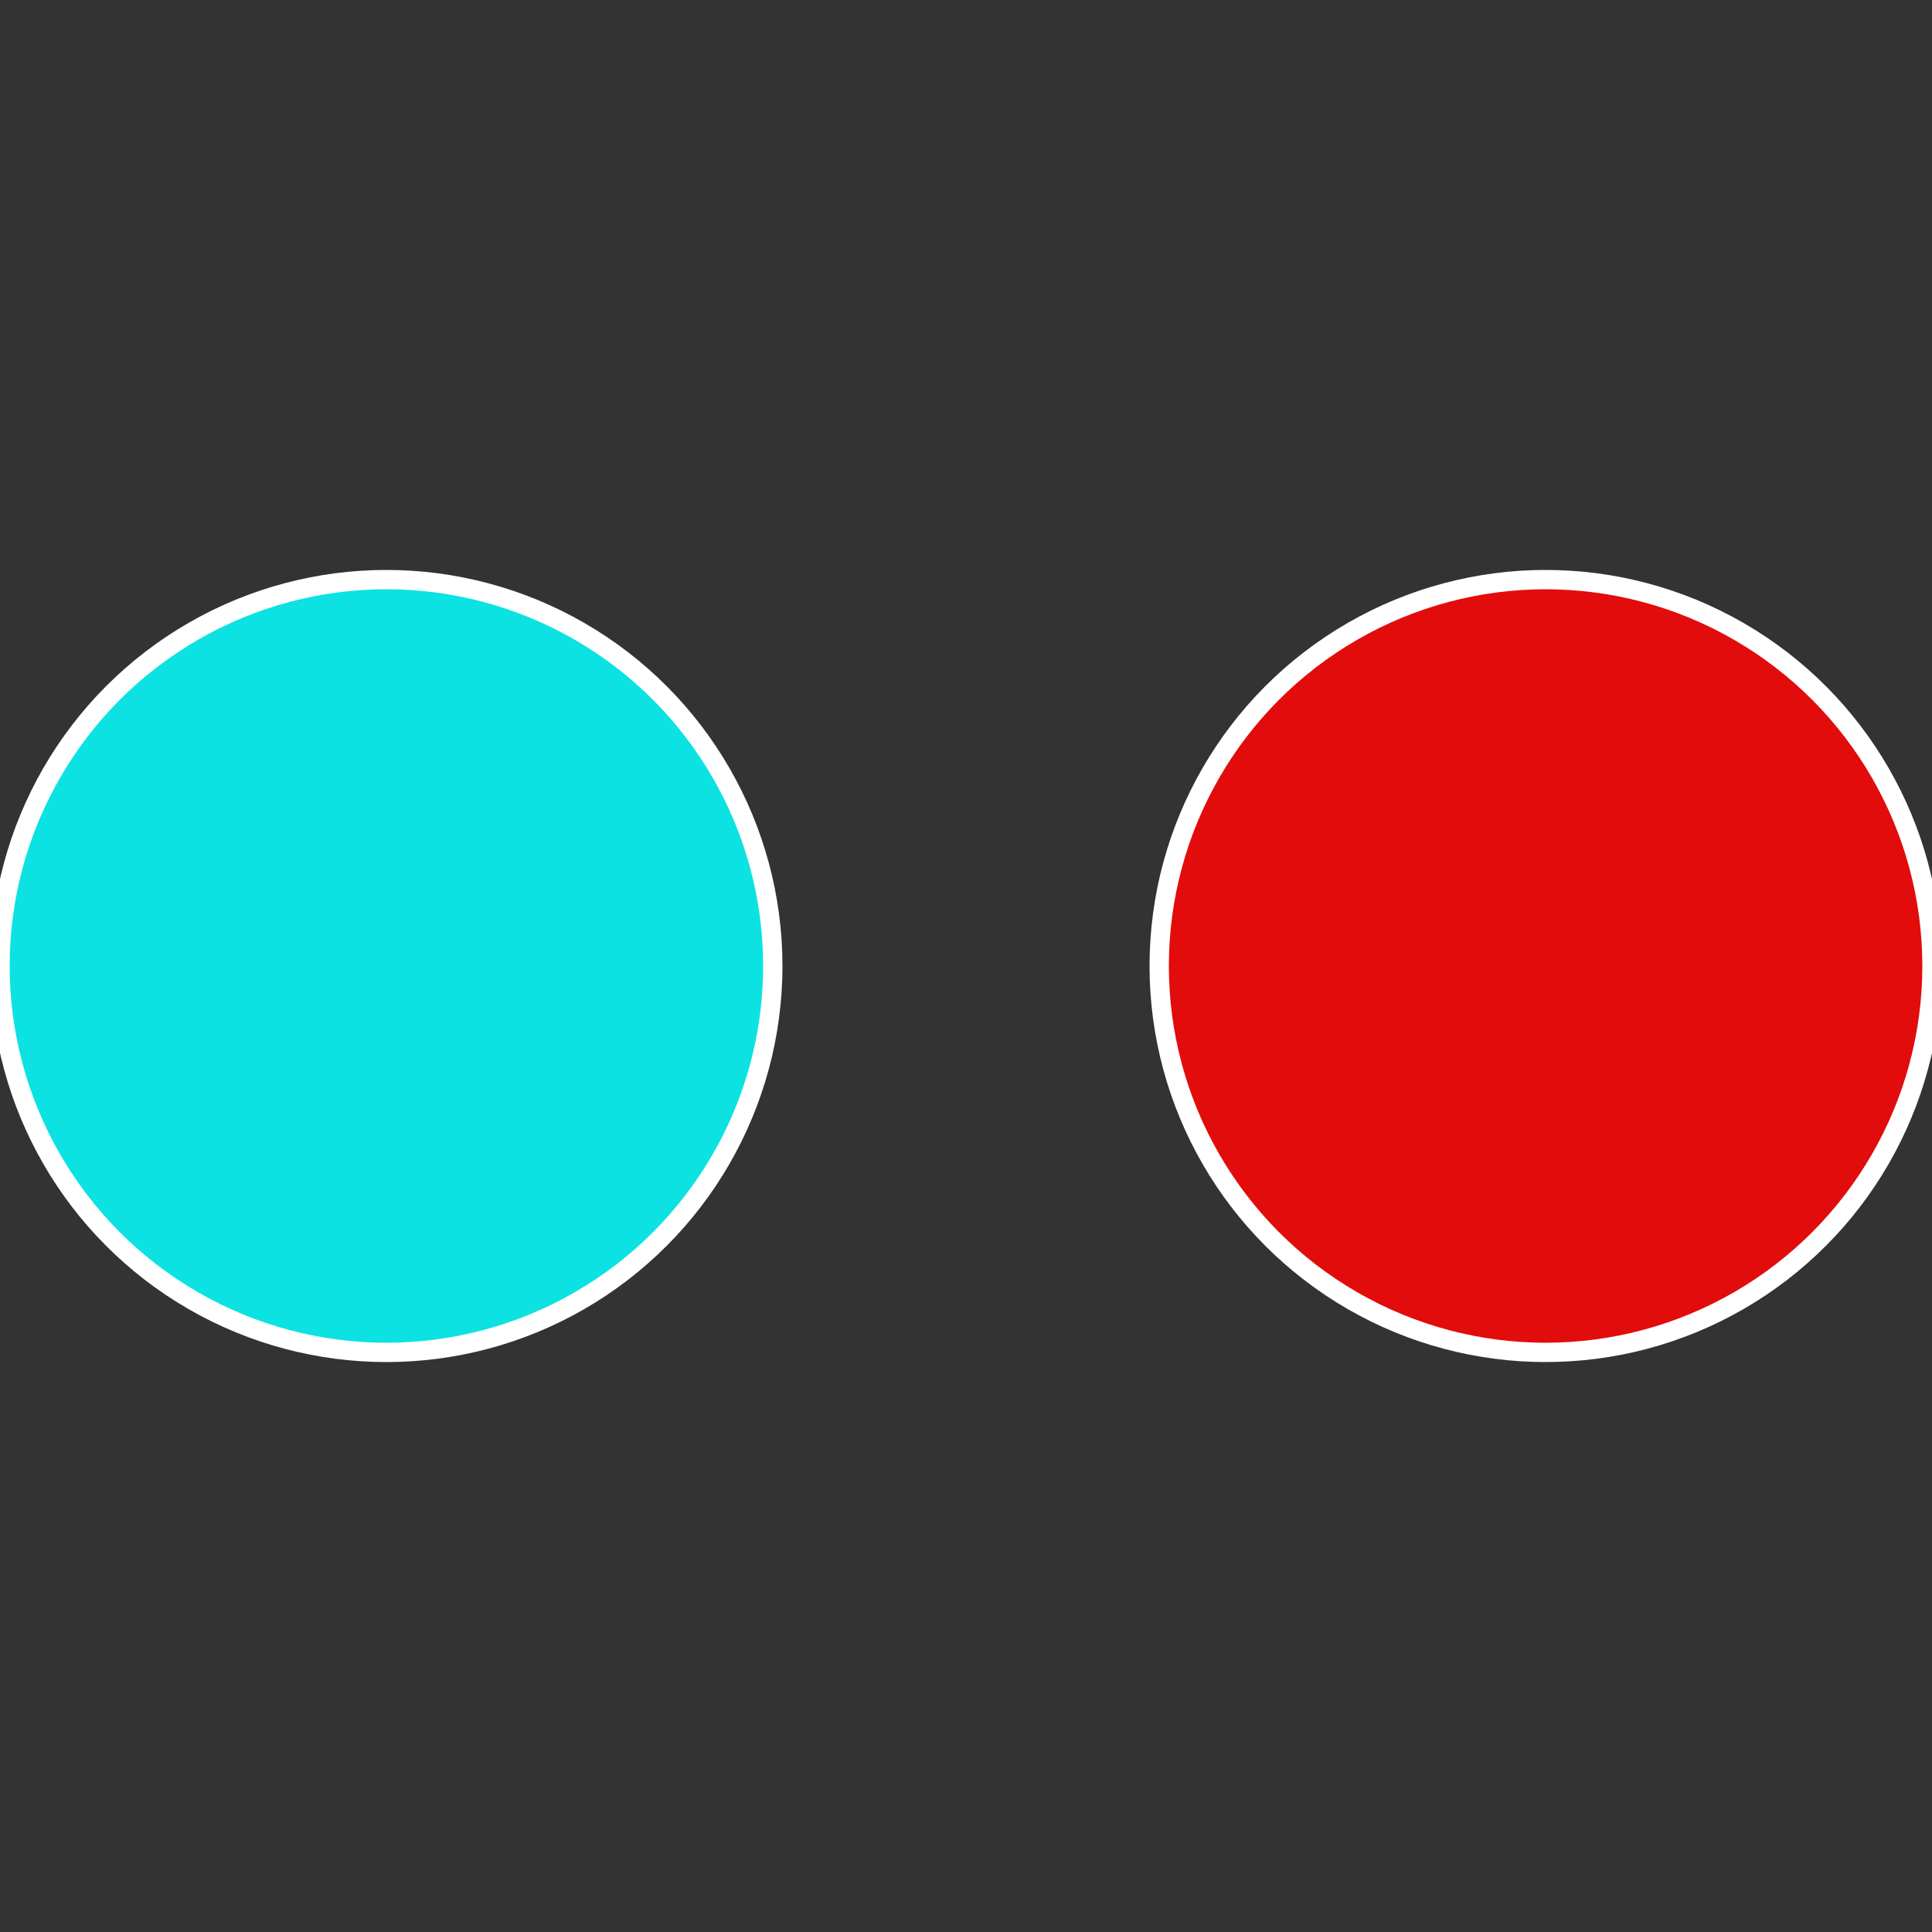<?xml version="1.0" standalone="no"?>
<svg width="500" height="500" viewBox="-1 -1 2 2" xmlns="http://www.w3.org/2000/svg">
 
                <rect x="-1" y="-1" width="2" height="2" fill="#333333" stroke="none"/>
 
                <circle cx="0.6" cy="0" r="0.4" fill="#e20c0c" stroke="#fff" stroke-width="1%" />
             
                <circle cx="-0.6" cy="7.3478807948841E-17" r="0.4" fill="#0ce2e2" stroke="#fff" stroke-width="1%" />
            </svg>
